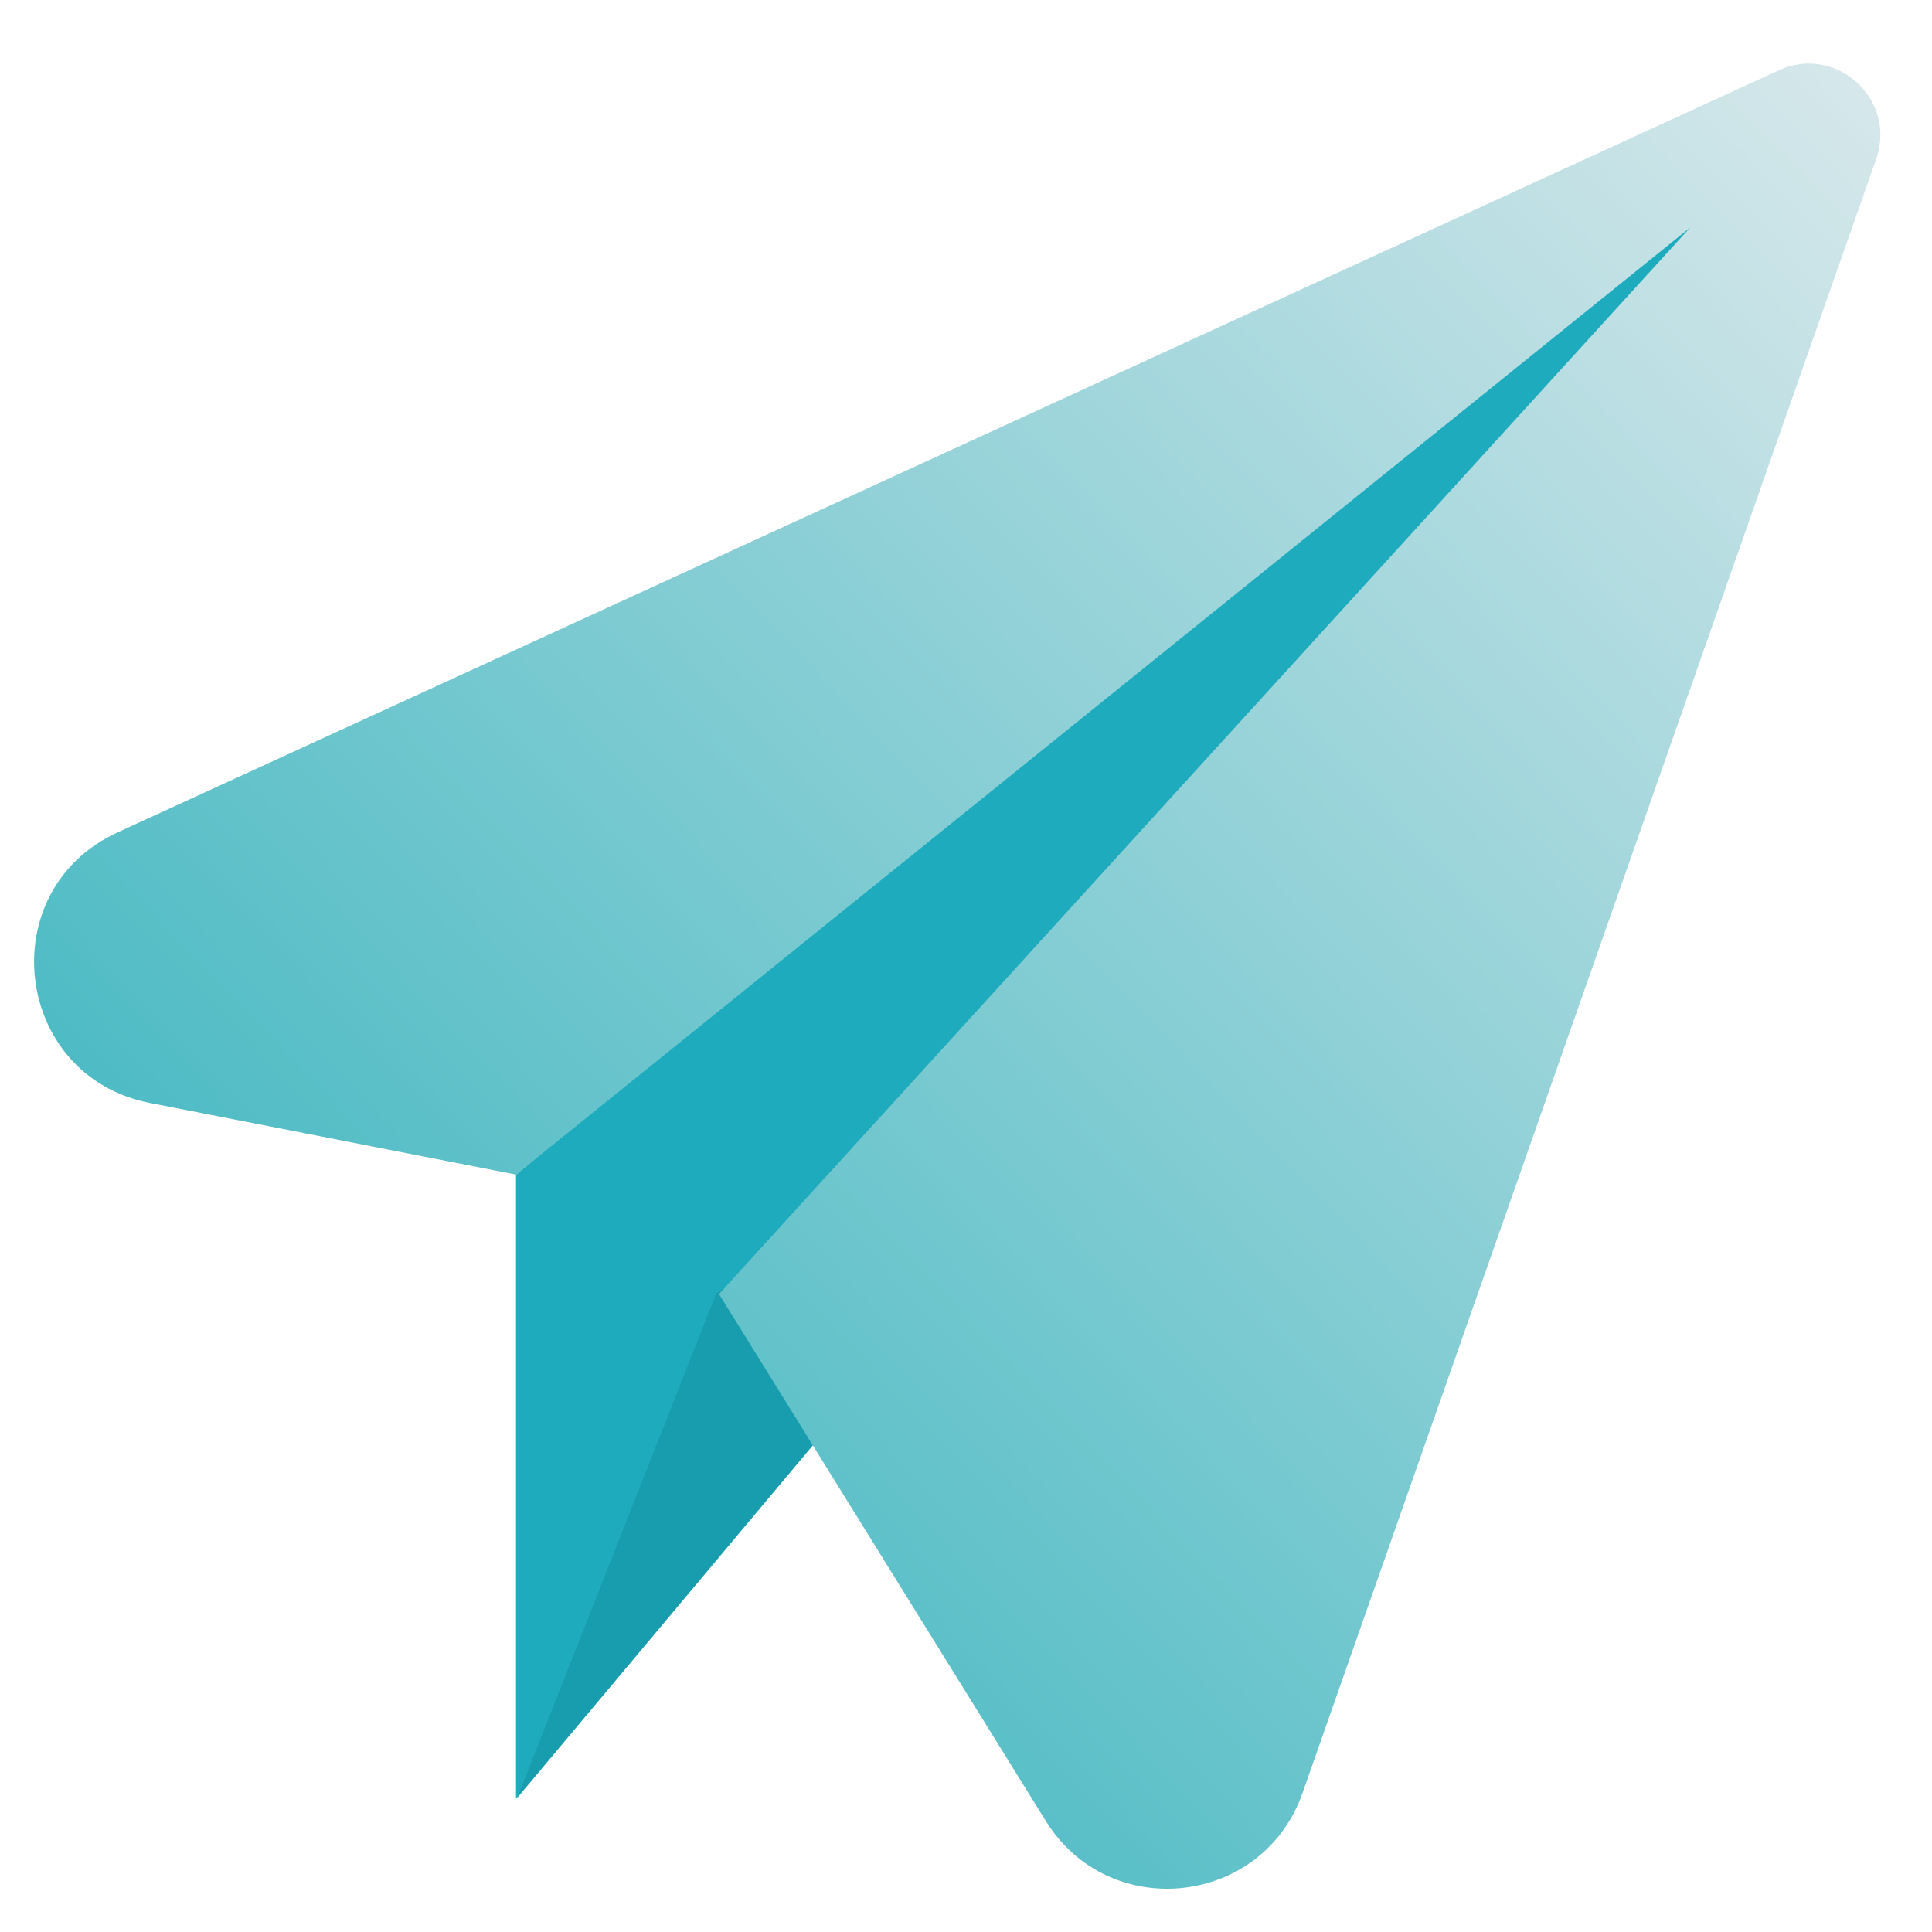 <svg width="54" height="54" viewBox="0 0 54 54" fill="none" xmlns="http://www.w3.org/2000/svg">
<g clip-path="url(#clip0_2483_907)">
<path d="M14.422 32.83V50.273L48.529 7.153V4.521L14.422 32.83Z" fill="#1FABBE"/>
<path d="M20.019 36.151L14.455 50.253L34.883 25.893L20.019 36.151Z" fill="#179DAD"/>
<path d="M4.186 30.827C0.373 30.081 -0.245 24.886 3.286 23.266L49.719 1.964C51.323 1.228 53.024 2.779 52.44 4.445L36.406 50.115C35.292 53.285 31.003 53.754 29.232 50.899L20.096 36.17L47.244 6.356L14.423 32.83L4.186 30.827Z" fill="url(#paint0_linear_2483_907)"/>
</g>
<defs>
<linearGradient id="paint0_linear_2483_907" x1="49" y1="-4" x2="1" y2="42" gradientUnits="userSpaceOnUse">
<stop stop-color="#DBE9EC"/>
<stop offset="1" stop-color="#37B4BE"/>
</linearGradient>
<clipPath id="clip0_2483_907">
<rect width="54" height="54" fill="white"/>
</clipPath>
</defs>
</svg>
